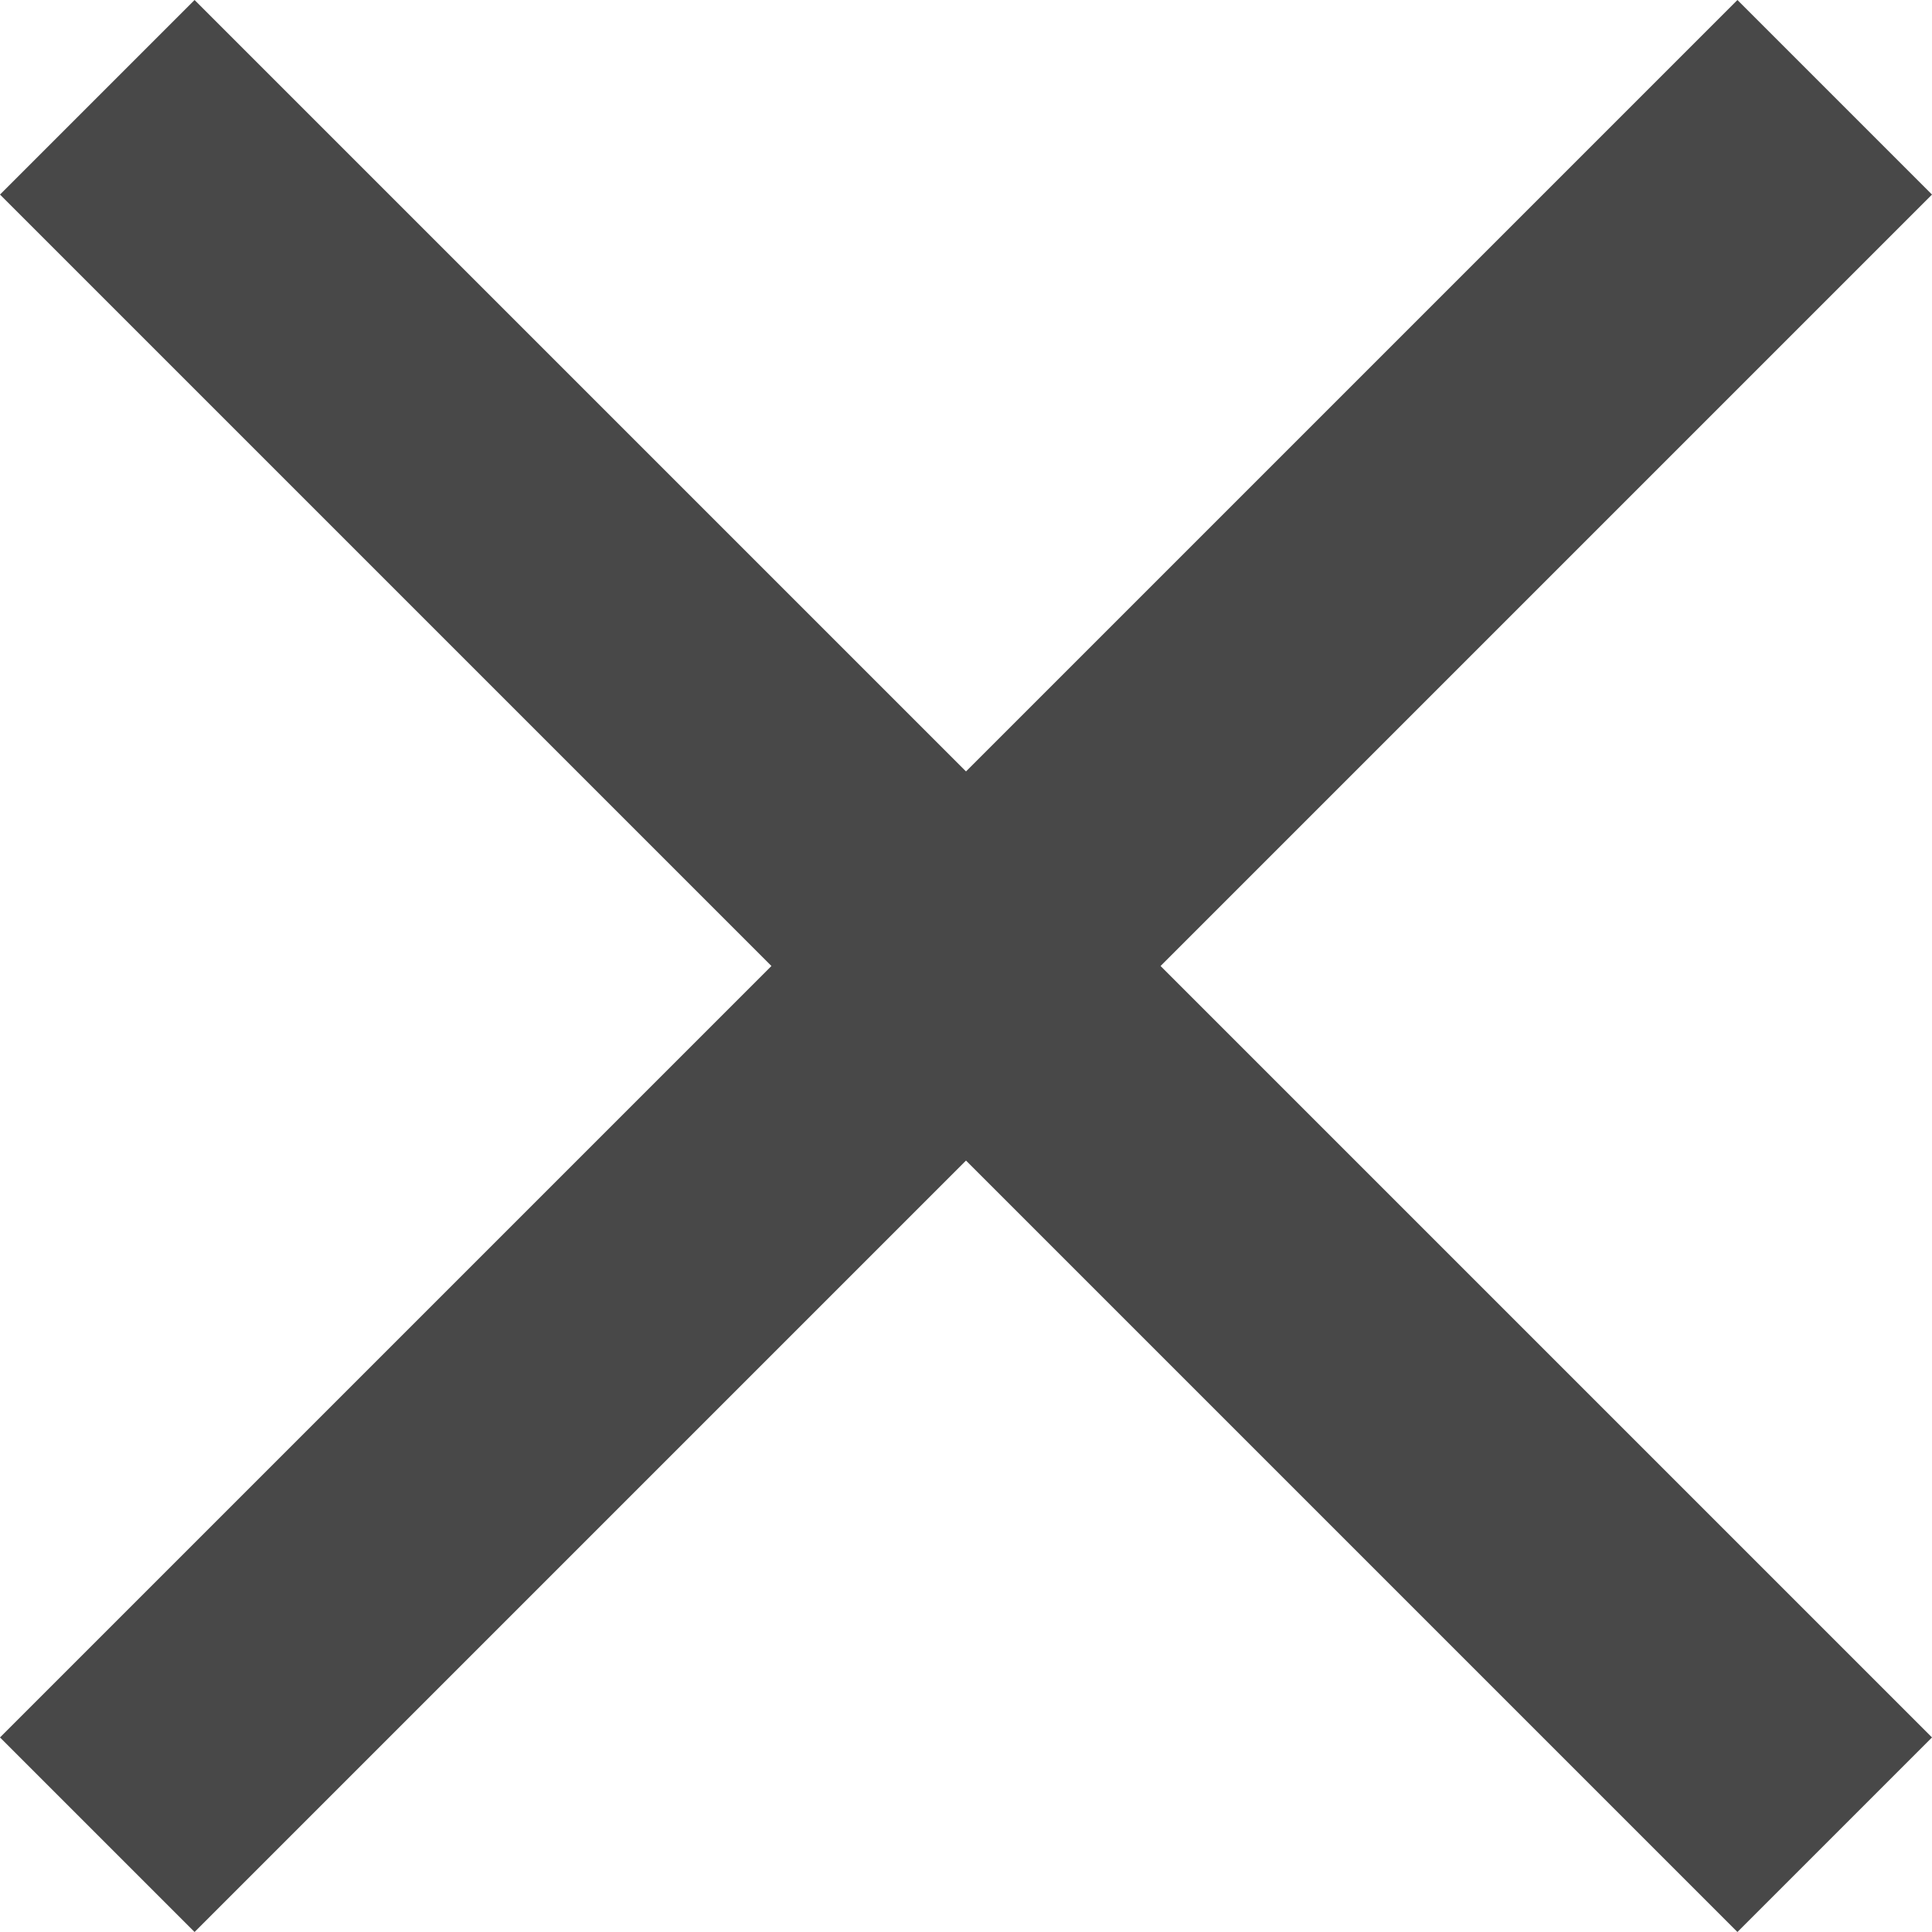 <?xml version="1.0" encoding="UTF-8"?>
<svg width="14px" height="14px" viewBox="0 0 14 14" version="1.1" xmlns="http://www.w3.org/2000/svg" xmlns:xlink="http://www.w3.org/1999/xlink">
    <!-- Generator: sketchtool 55.2 (78181) - https://sketchapp.com -->
    <title>B02AF9F1-BC7C-4C9A-A565-29EE0C2949B2@1</title>
    <desc>Created with sketchtool.</desc>
    <g id="New-Navigation" stroke="none" stroke-width="1" fill="none" fill-rule="evenodd">
        <g id="Logged-Out-Menu" transform="translate(-277, -21)">
            <g id="baseline-close-24px-(3)" transform="translate(272, 16)">
                <polygon id="Path" points="0 0 24 0 24 24 0 24"></polygon>
                <polygon id="Path" fill="#484848" fill-rule="nonzero" points="19 6.41 17.59 5 12 10.59 6.41 5 5 6.41 10.59 12 5 17.59 6.41 19 12 13.41 17.59 19 19 17.59 13.41 12"></polygon>
            </g>
        </g>
    </g>
</svg>